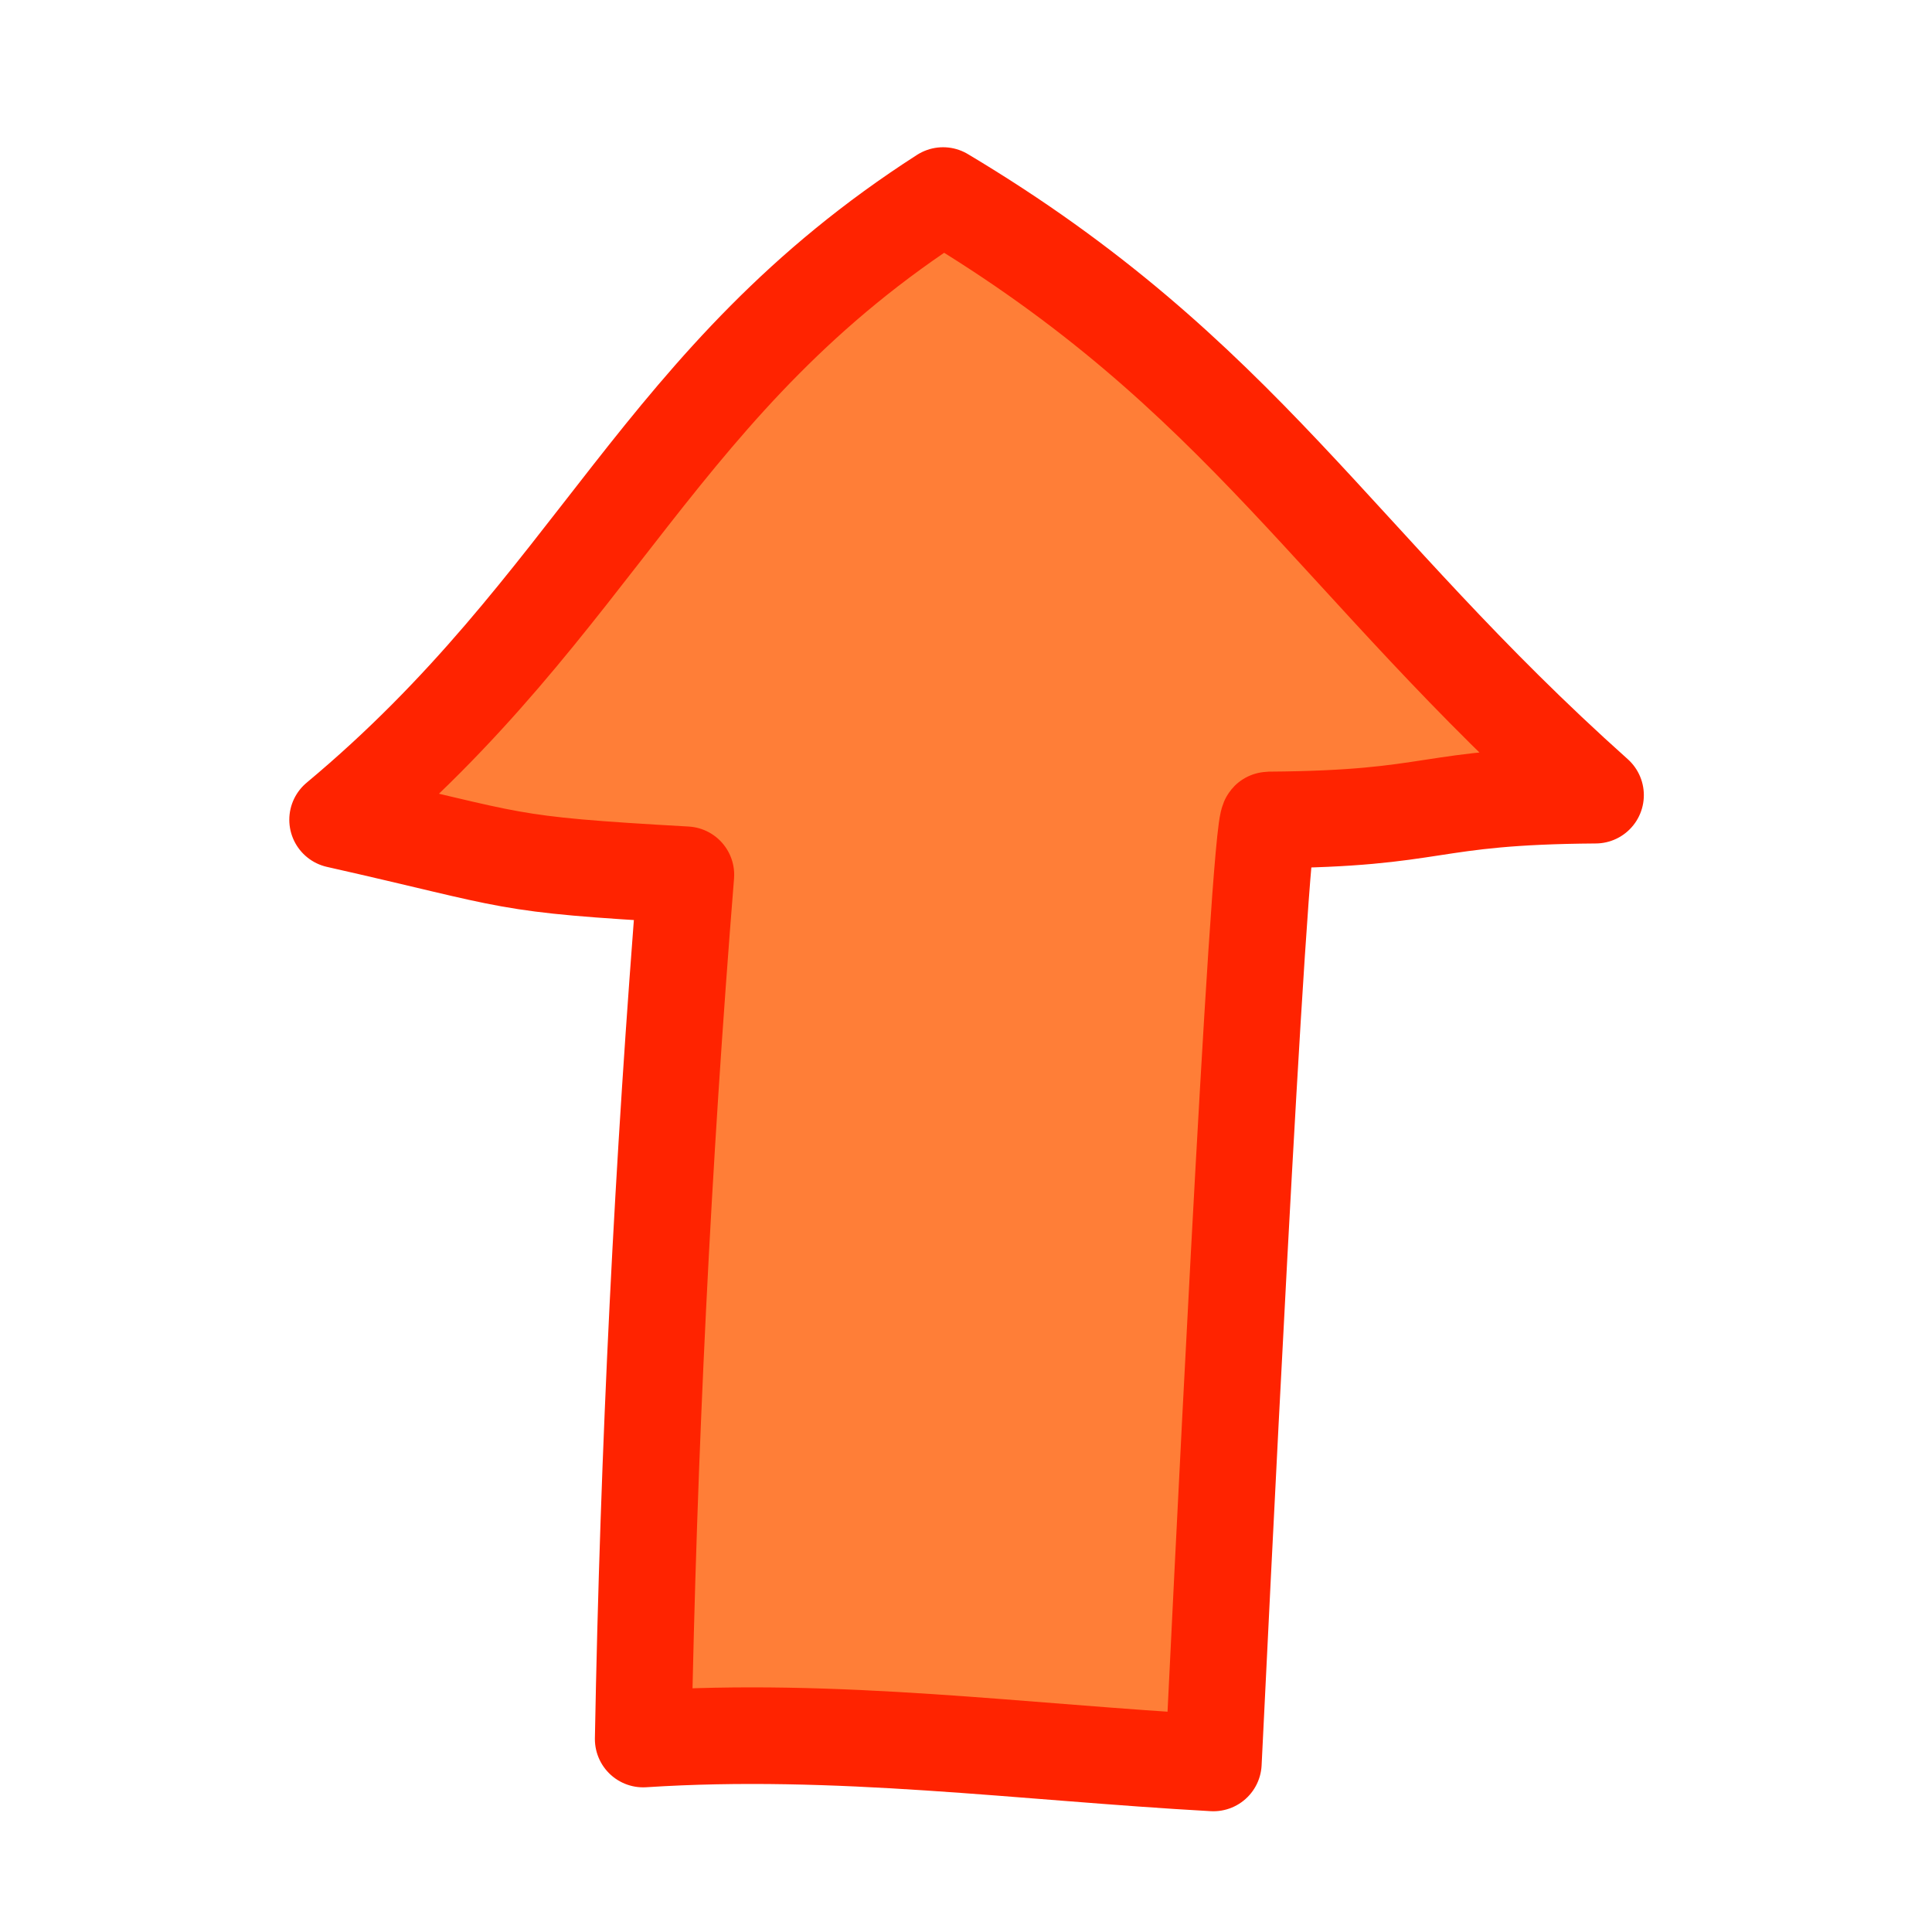 <svg width="80" height="80" viewBox="0 0 80 80" fill="none" xmlns="http://www.w3.org/2000/svg">
<path d="M52.545 33.952C59.709 33.902 58.905 32.977 66.068 32.926C55.26 23.269 51.493 15.527 39.051 8.097C27.254 15.672 24.748 24.96 13.979 33.945C21.621 35.666 20.579 35.781 28.401 36.222C27.443 48.134 26.853 60.064 26.633 72.01C34.643 71.489 42.32 72.559 50.243 73C50.444 68.967 52.118 33.952 52.545 33.952Z" fill="#FF7E37" stroke="#FF2300" stroke-width="4" stroke-linecap="round" stroke-linejoin="round"/>
</svg>
